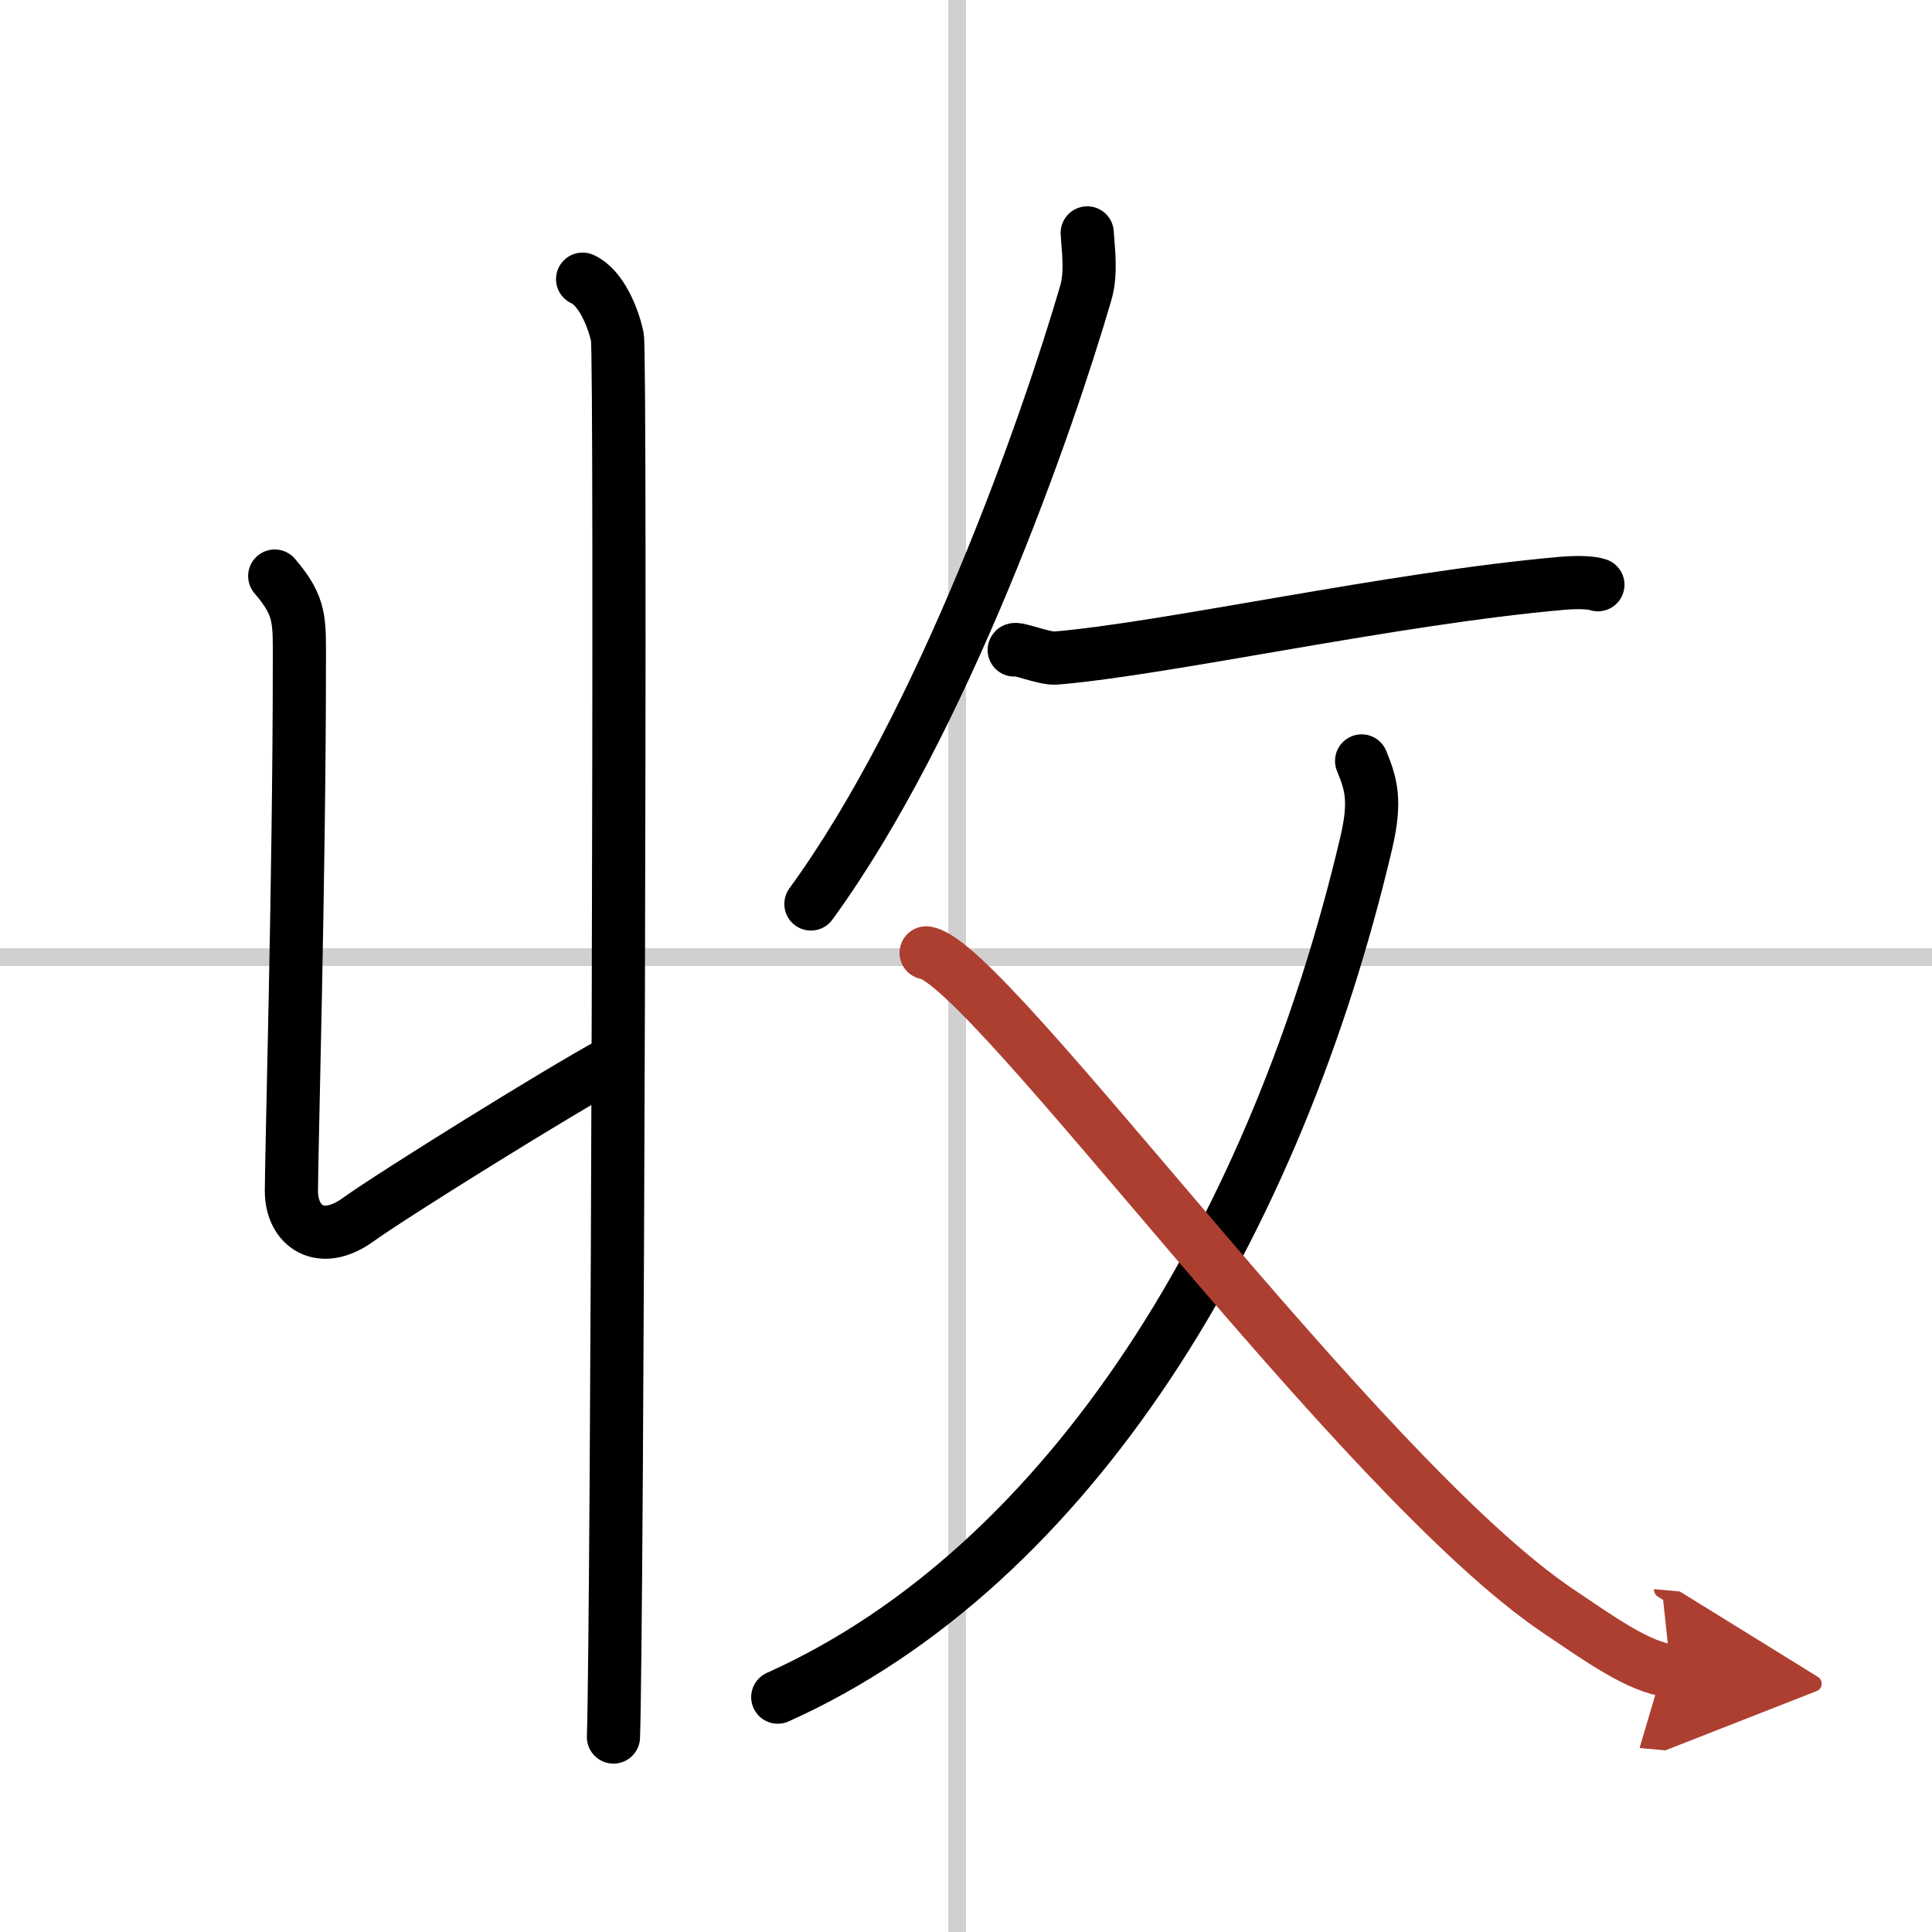 <svg width="400" height="400" viewBox="0 0 109 109" xmlns="http://www.w3.org/2000/svg"><defs><marker id="a" markerWidth="4" orient="auto" refX="1" refY="5" viewBox="0 0 10 10"><polyline points="0 0 10 5 0 10 1 5" fill="#ad3f31" stroke="#ad3f31"/></marker></defs><g fill="none" stroke="#000" stroke-linecap="round" stroke-linejoin="round" stroke-width="3"><rect width="100%" height="100%" fill="#fff" stroke="#fff"/><line x1="54" x2="54" y2="109" stroke="#d0d0d0" stroke-width="1"/><line x2="109" y1="54" y2="54" stroke="#d0d0d0" stroke-width="1"/><path d="m32.87 15.75c1.09 0.5 1.74 2.25 1.96 3.25s0 72.75-0.22 79"/><path d="m15.5 32.5c1.5 1.75 1.39 2.5 1.39 5 0 11.82-0.45 27.69-0.45 29.69s1.65 3.14 3.74 1.64 11.5-7.34 14.28-8.84"/><path d="M61.34,13.14c0.04,0.84,0.26,2.22-0.08,3.38C59.1,23.93,53.23,40.74,45.75,51"/><path d="m57.22 36.67c0.03-0.17 1.71 0.5 2.31 0.46 6.28-0.52 19.02-3.38 28.6-4.22 1.08-0.09 1.74-0.02 2.02 0.08"/><path d="m76.82 42.93c0.53 1.3 0.82 2.22 0.27 4.59-5.06 21.53-16.58 40.76-33.21 48.23"/><path d="m52.25 53.76c3.5 0.49 24.47 29.65 35.7 37.16 2.16 1.45 4.54 3.18 6.31 3.34" marker-end="url(#a)" stroke="#ad3f31"/></g></svg>
